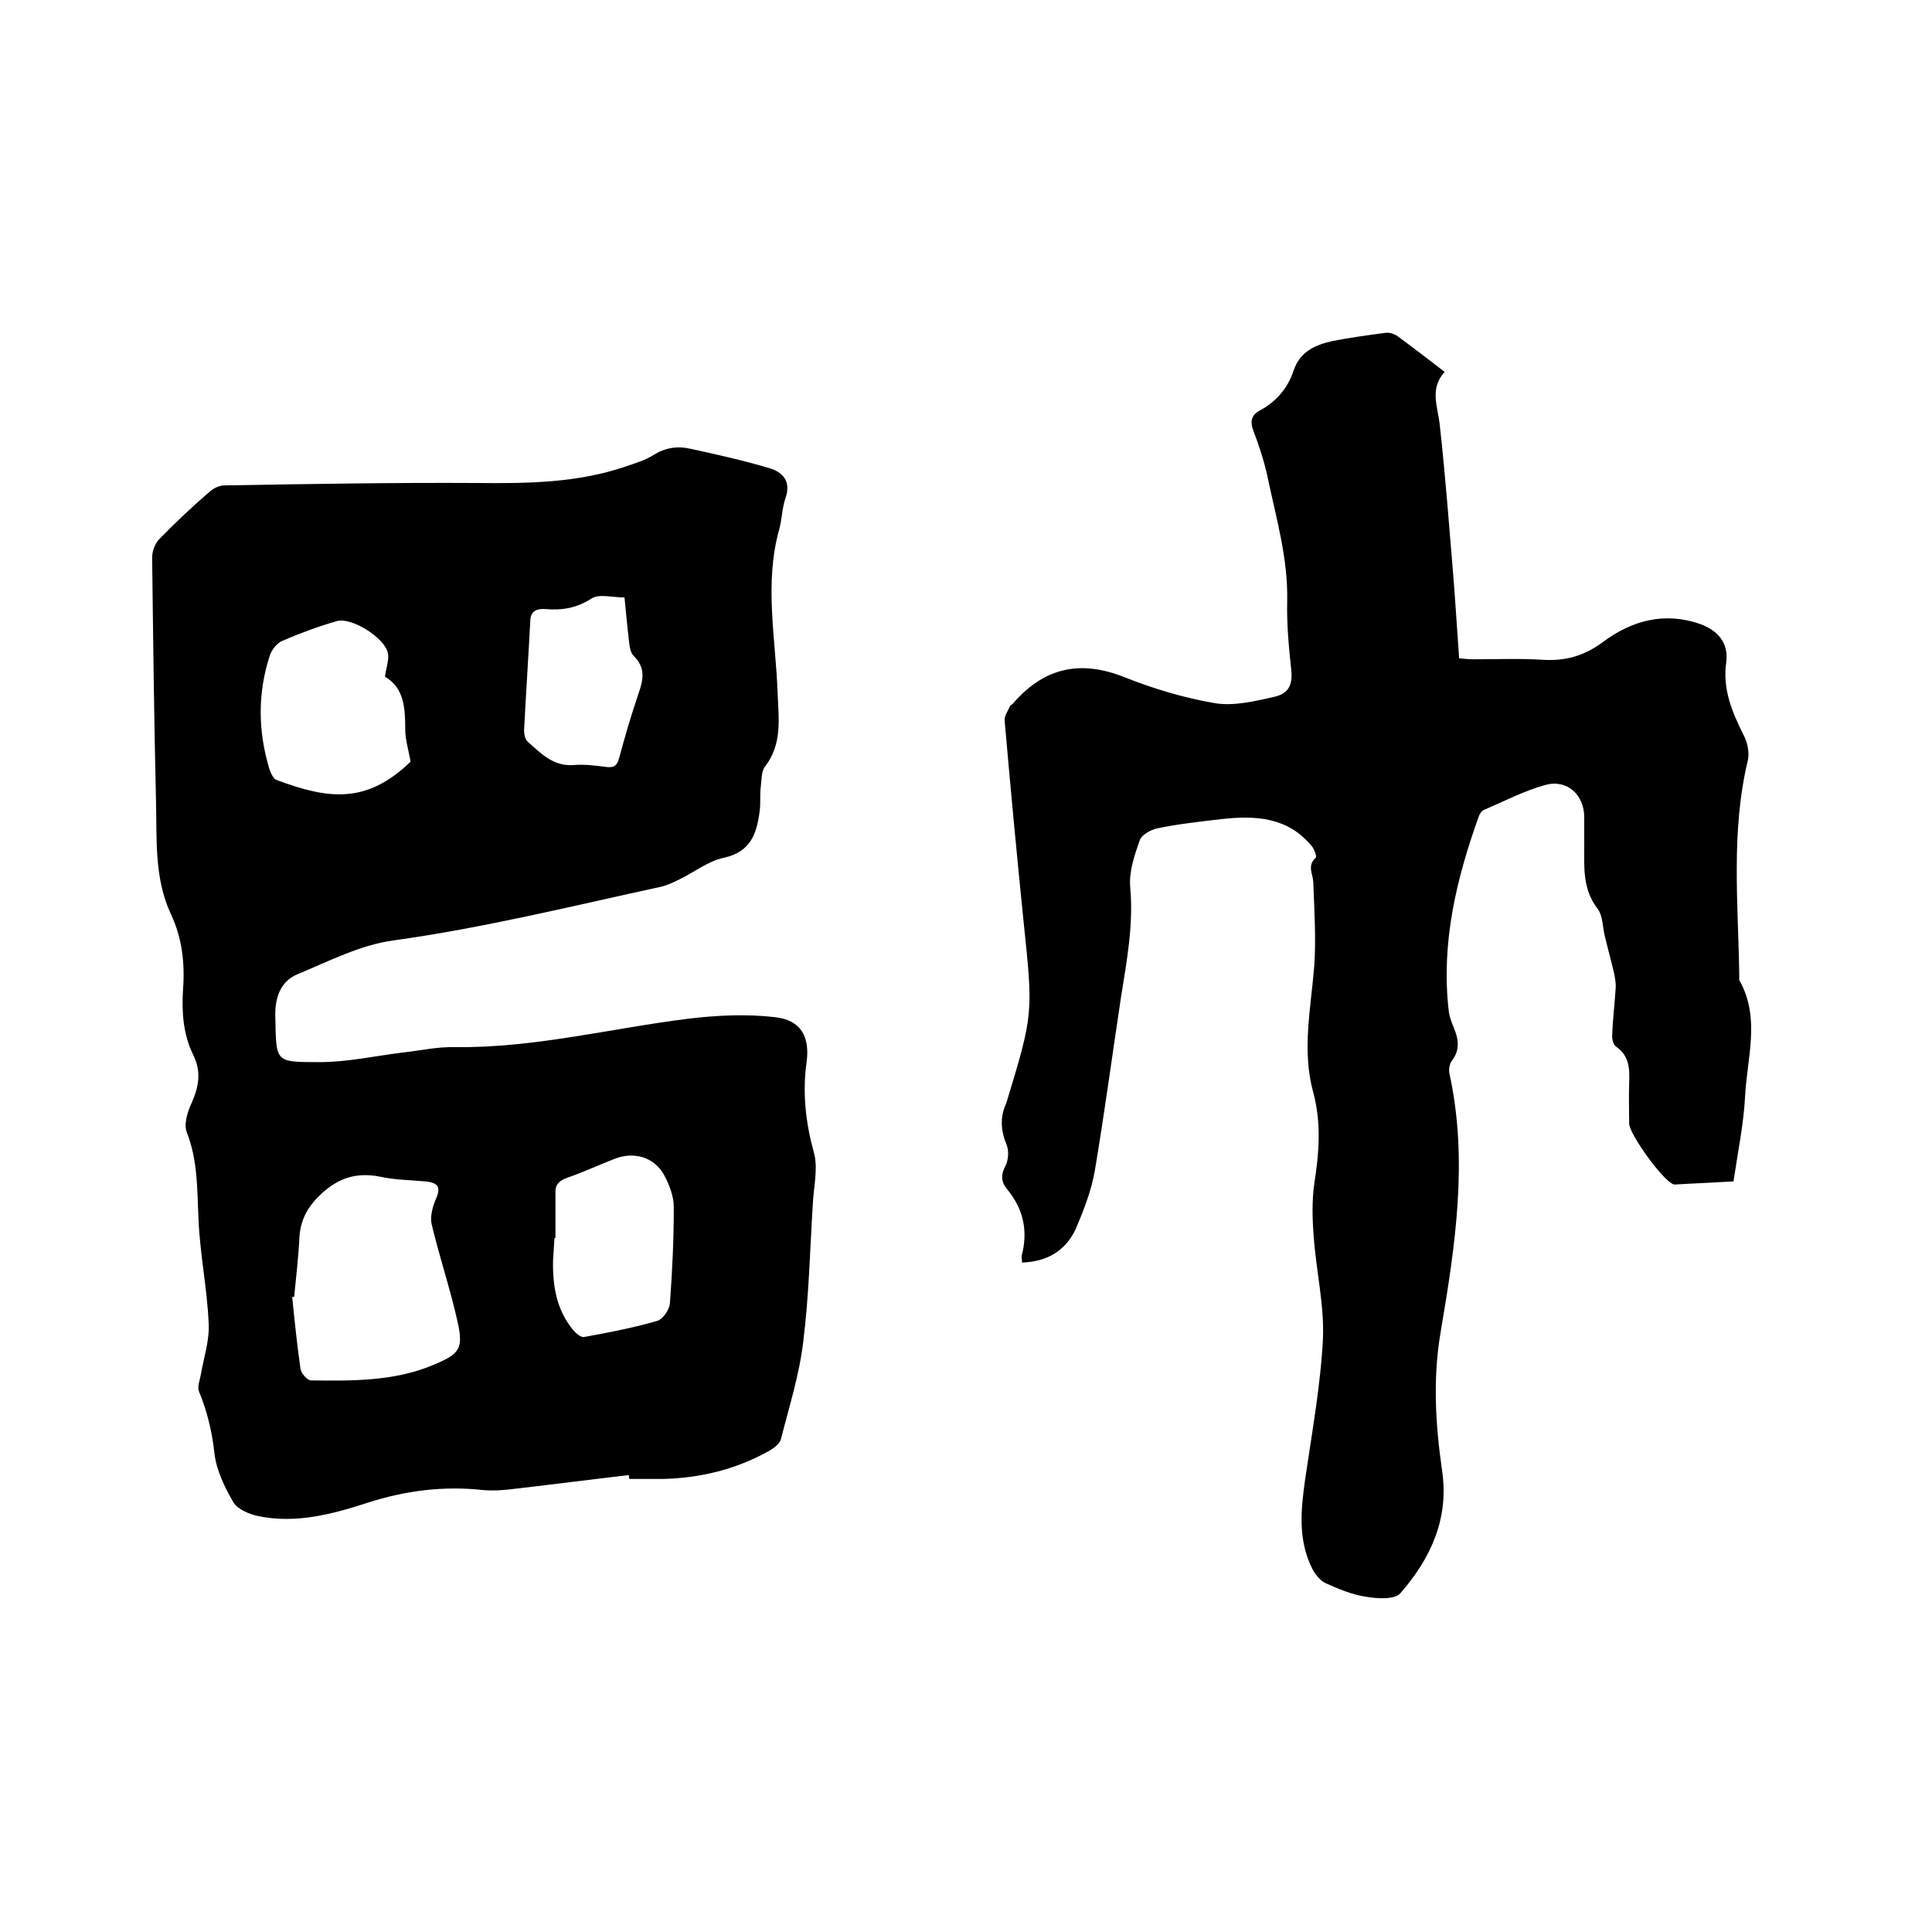 <svg enable-background="new 0 0 400 400" viewBox="0 0 400 400" xmlns="http://www.w3.org/2000/svg"><path d="m130.2 305.4c-7.8.9-15.5 1.9-23.3 2.8-2.3.3-4.6.5-6.9.3-8.1-.9-16 .1-23.8 2.6-7.4 2.4-14.9 4.4-22.7 2.8-1.9-.4-4.3-1.4-5.2-2.9-1.8-3.1-3.5-6.6-3.9-10.1-.5-4.5-1.5-8.7-3.2-12.8-.4-1 .2-2.4.4-3.6.6-3.5 1.8-7 1.6-10.5-.3-7.2-1.8-14.3-2.1-21.5-.3-6.1-.1-12.1-2.4-18-.7-1.7.1-4.3 1-6.2 1.5-3.4 2-6.5.3-9.9-2.1-4.3-2.4-8.9-2.1-13.6.4-5.4-.2-10.6-2.5-15.5-3.5-7.5-2.9-15.5-3.1-23.4-.4-16.8-.6-33.6-.8-50.5 0-1.3.6-2.9 1.5-3.8 3.3-3.4 6.8-6.7 10.4-9.8.8-.7 2-1.3 3-1.3 17.5-.3 34.9-.6 52.4-.5 10.4.1 20.7 0 30.7-3.4 2-.7 4.1-1.3 5.8-2.4 2.4-1.5 4.9-1.9 7.6-1.3 5.5 1.2 10.9 2.4 16.3 4 2.8.8 4.7 2.7 3.4 6.3-.7 2.1-.7 4.4-1.3 6.5-3.1 11.2-.7 22.5-.3 33.8.2 5.3 1 10.5-2.6 15.2-.8 1-.7 2.8-.9 4.3-.2 1.6 0 3.2-.2 4.8-.6 4.7-1.8 8.6-7.5 9.8-3.2.7-6.1 3-9.2 4.5-1.2.6-2.5 1.2-3.8 1.5-18.4 4-36.6 8.5-55.3 11.1-6.8.9-13.4 4.3-19.9 7-3.6 1.5-4.7 5-4.6 8.7.2 9.6-.2 9.5 9.2 9.5 5.8 0 11.5-1.3 17.3-2 3.6-.4 7.1-1.2 10.7-1.1 16.4.2 32.3-3.9 48.4-5.9 5.9-.7 12-1 17.9-.3 5.3.6 7.2 4 6.5 9.3-.9 6.4-.2 12.5 1.5 18.7.9 3.2 0 6.9-.2 10.4-.6 9.6-.8 19.2-2 28.8-.8 6.8-2.9 13.4-4.6 20.1-.2.9-1.3 1.8-2.3 2.4-6.9 3.9-14.3 5.7-22.1 5.9-2.3 0-4.7 0-7 0-.1-.4-.1-.6-.1-.8zm-69.3-36.9c-.1 0-.3 0-.4.1.5 4.9 1 9.8 1.7 14.7.1 1 1.4 2.5 2.2 2.5 8.6.1 17.2.2 25.3-3.2 5.5-2.3 6.3-3.3 5-9.1-1.5-6.7-3.7-13.2-5.3-19.9-.4-1.5.1-3.5.7-5 1.2-2.6.9-3.7-2-4-3.2-.3-6.4-.3-9.5-1-4.7-.9-8.4.2-12 3.5-2.8 2.6-4.3 5.2-4.6 8.9-.2 4.3-.7 8.4-1.1 12.5zm18.8-128.4c.3-2.1.9-3.6.6-4.9-.6-3.1-7.5-7.5-10.6-6.6-3.8 1.1-7.6 2.5-11.3 4.1-1.1.5-2.1 1.8-2.5 2.9-2.6 7.9-2.5 15.8-.1 23.7.3.8.8 2 1.5 2.2 10.7 4 18.6 5 27.7-3.8-.4-2.4-1.1-4.5-1.1-6.7 0-4.3-.2-8.6-4.2-10.9zm35.3 116.2c-.1 0-.2 0-.2 0-.1 1.6-.2 3.2-.3 4.7-.1 5.2.7 10.1 4.1 14.3.6.7 1.7 1.7 2.4 1.5 5-.9 10.1-1.9 15-3.3 1.2-.3 2.6-2.3 2.7-3.7.5-6.6.8-13.3.8-19.9 0-2.3-1-4.8-2.1-6.8-2.1-3.6-6.2-4.7-10.1-3.2-3.3 1.3-6.6 2.8-10 4-1.6.6-2.4 1.4-2.3 3.2zm14.3-132.6c-2.5 0-5.2-.8-6.8.2-3.1 2-6.1 2.5-9.6 2.2-1.5-.1-3 .2-3.1 2.3-.4 7.6-.9 15.2-1.3 22.8 0 .8.2 1.8.7 2.3 2.7 2.4 5.3 5.2 9.5 4.9 2.3-.2 4.6.1 6.9.4 1.6.2 2.2-.4 2.6-1.9 1.2-4.5 2.5-8.9 4-13.3 1-2.9 1.5-5.3-1-7.8-.9-.9-.9-2.7-1.1-4.2-.3-2.5-.5-4.9-.8-7.9z"/><path d="m211.6 261.4c0-.6-.1-1-.1-1.3 1.4-5.2.4-9.8-3-13.9-1.3-1.6-1.3-3-.3-4.9.6-1.2.7-3.1.2-4.3-1.2-2.9-1.4-5.7-.1-8.5 0-.1.1-.2.1-.3 5.6-18.4 5.5-18.4 3.5-37.6-1.4-13.8-2.7-27.6-3.9-41.4-.1-1 .7-2 1.1-3 .1-.2.3-.3.5-.4 6.4-7.5 13.9-9.3 23.2-5.6 6 2.4 12.4 4.3 18.8 5.4 3.9.6 8.1-.4 12.1-1.3 3.3-.7 4-2.7 3.6-6-.5-4.6-.9-9.2-.8-13.8.2-8.9-2.3-17.3-4.1-25.9-.7-3.2-1.7-6.3-2.9-9.4-.7-1.9-.5-3.2 1.3-4.2 3.4-1.8 5.8-4.6 7-8.2 1.3-4 4.5-5.4 8.1-6.2 3.6-.7 7.3-1.2 11-1.7.7-.1 1.7.2 2.3.6 3.3 2.4 6.4 4.8 9.9 7.5-3.2 3.5-1.4 7.2-1 11.1 1.2 10.8 2 21.7 2.9 32.5.4 5.2.7 10.3 1.1 15.7 1.1.1 2.1.2 3 .2 4.8 0 9.5-.2 14.3.1 4.7.3 8.6-.8 12.5-3.7 5.9-4.4 12.7-6.3 20.1-3.7 3.8 1.4 5.9 4 5.4 7.9-.8 5.6 1.2 10.3 3.6 15.1.8 1.5 1.2 3.5.9 5.1-3.6 14.9-2 29.9-1.8 44.9 0 .3-.1.7.1.9 4.3 7.8 1.5 15.9 1.1 23.9-.3 5.8-1.5 11.5-2.4 17.6-3.9.2-7.7.4-11.5.6-.3 0-.7.1-.9 0-2.1-.6-9.2-10.4-9.2-12.6 0-2.8-.1-5.5 0-8.3.1-2.9.1-5.7-2.7-7.6-.6-.4-.9-1.7-.8-2.5.1-3.2.5-6.3.7-9.5.1-1-.1-2.1-.3-3.1-.6-2.6-1.3-5.1-1.9-7.6-.5-1.9-.4-4.3-1.5-5.8-3.5-4.5-2.7-9.6-2.8-14.6 0-1.5 0-3 0-4.4 0-4.6-3.5-7.9-8-6.7-4.4 1.2-8.6 3.4-12.8 5.2-.5.2-.9.9-1.1 1.5-4.6 12.9-7.7 25.9-6.2 39.7.1 1.3.6 2.7 1.1 3.9 1 2.4 1.3 4.6-.4 6.8-.5.7-.7 1.8-.5 2.7 3.9 17.9 1.2 35.6-1.8 53.3-1.7 9.8-1.1 19.4.3 29.1 1.4 9.9-2.5 18.1-8.7 25.2-1.2 1.3-4.7 1.1-7 .7-2.9-.4-5.7-1.6-8.4-2.8-1.1-.5-2.1-1.7-2.7-2.8-3.1-6-2.5-12.2-1.6-18.6 1.4-9.7 3.2-19.4 3.7-29.2.3-7-1.4-14-1.9-21.1-.3-3.6-.4-7.4.1-11 1-6.3 1.5-12.6-.2-18.9-2.4-8.7-.5-17.4.2-26.2.4-5.8 0-11.6-.2-17.4-.1-1.7-1.3-3.4.5-5 .3-.2-.3-1.8-.8-2.4-5-6.1-11.8-6.4-18.8-5.6-4.4.5-8.8 1-13.2 1.9-1.3.3-3.2 1.3-3.6 2.4-1.1 3.1-2.3 6.6-2 9.8.7 7.7-.7 15.2-1.9 22.7-1.8 11.9-3.4 23.9-5.4 35.8-.7 4.2-2.3 8.3-4 12.3-2.2 4.6-6 6.7-11.1 6.9z"/></svg>